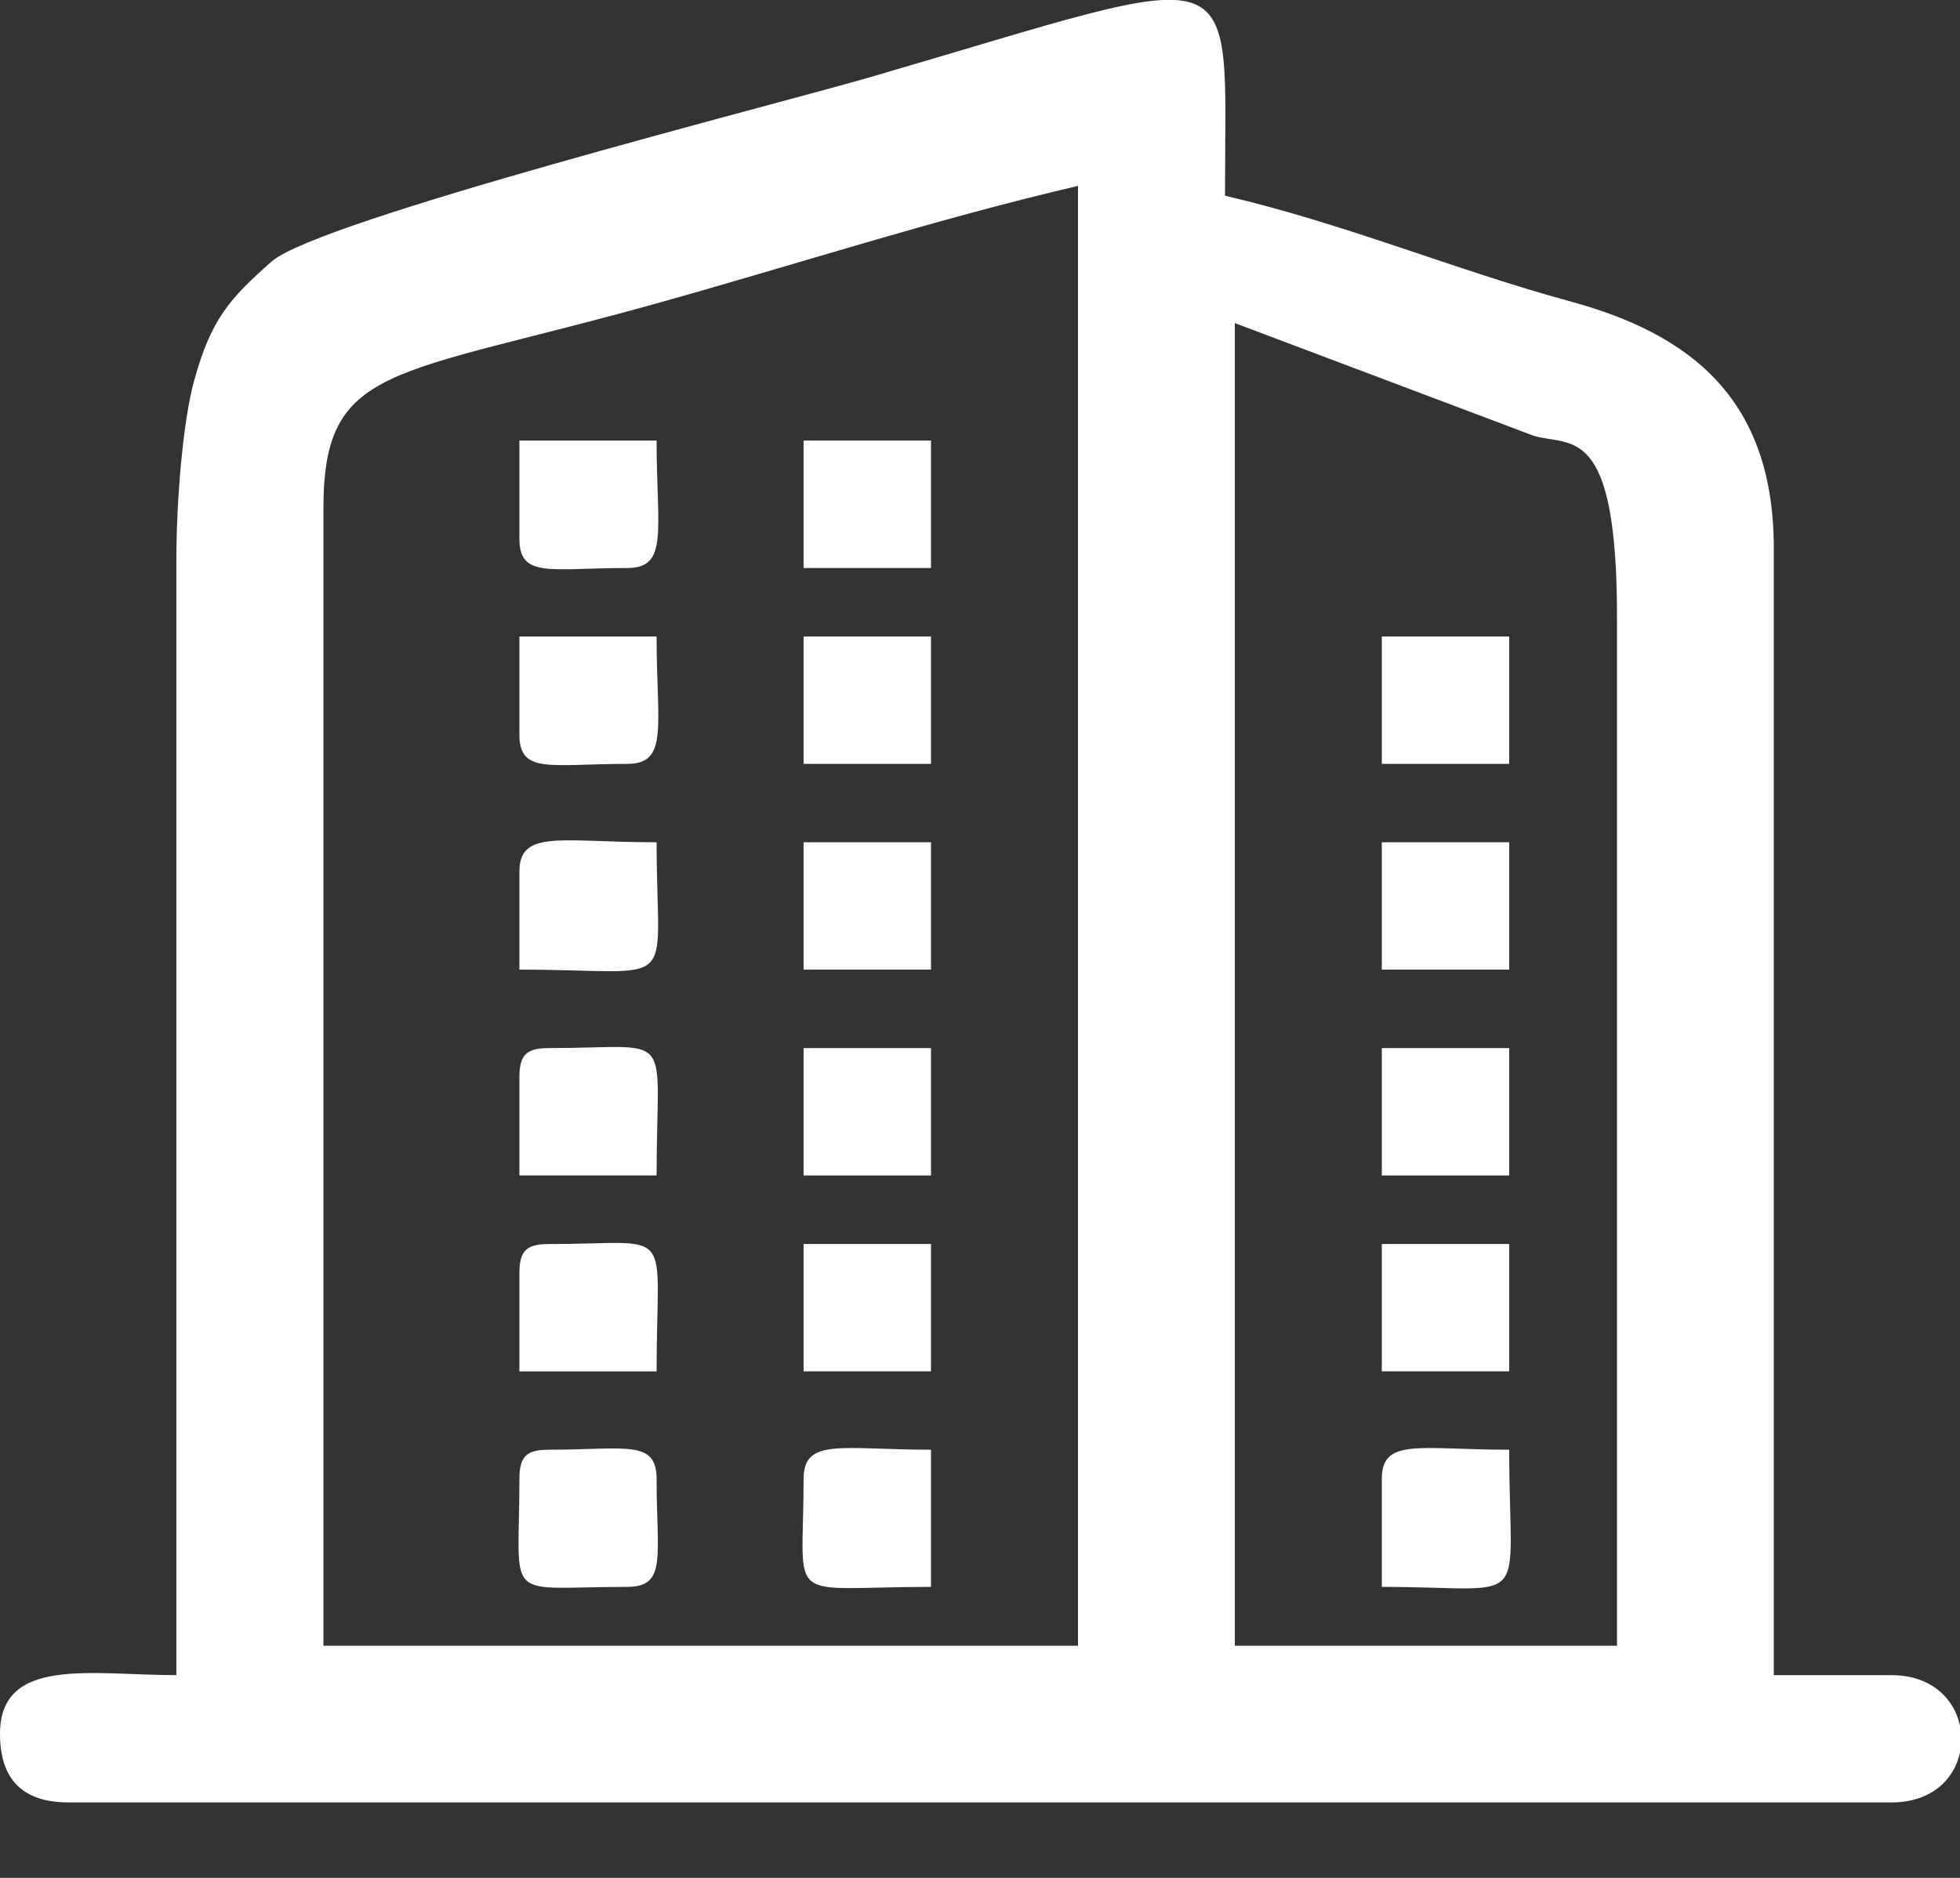 <svg width="24" height="23" viewBox="0 0 24 23" fill="none" xmlns="http://www.w3.org/2000/svg">
<rect x="0" y="0" width="24" height="23" fill="#333333" stroke="none"/>
<g clip-path="url(#clip0_2087_225)">
<path fill-rule="evenodd" clip-rule="evenodd" d="M15.12 3.957L18.779 5.337C19.235 5.473 19.8 5.171 19.8 7.557V20.157H15.12V3.957ZM24 21.138V21.464C23.931 21.791 23.653 22.076 23.16 22.076H0.84C0.28 22.076 0 21.797 0 21.236C0 20.282 1.12 20.517 2.16 20.517V6.837C2.16 6.139 2.239 5.159 2.379 4.655C2.587 3.907 2.81 3.659 3.326 3.203C3.897 2.698 9.519 1.277 10.666 0.942C15.334 -0.419 15 -0.605 15 2.397C16.46 2.737 17.845 3.316 19.226 3.691C20.709 4.094 21.72 4.892 21.72 6.716V20.517H23.16C23.649 20.517 23.931 20.807 24 21.138ZM3.96 6.236C3.96 4.452 4.783 4.626 8.04 3.716C9.746 3.24 11.451 2.684 13.2 2.277V20.157H3.96V6.236Z" fill="white"/>
<path fill-rule="evenodd" clip-rule="evenodd" d="M6.36 18.116C6.36 19.656 6.141 19.436 7.68 19.436C8.17 19.436 8.04 19.06 8.04 18.116C8.04 17.627 7.664 17.756 6.72 17.756C6.444 17.756 6.36 17.84 6.36 18.116Z" fill="white"/>
<path fill-rule="evenodd" clip-rule="evenodd" d="M6.36 10.677V11.876C8.358 11.876 8.04 12.187 8.04 10.316C6.869 10.316 6.36 10.154 6.36 10.677Z" fill="white"/>
<path fill-rule="evenodd" clip-rule="evenodd" d="M16.92 18.116V19.436C18.79 19.436 18.48 19.754 18.48 17.756C17.381 17.756 16.92 17.605 16.92 18.116Z" fill="white"/>
<path fill-rule="evenodd" clip-rule="evenodd" d="M9.84 18.116C9.84 19.689 9.575 19.436 11.4 19.436V17.756C10.3 17.756 9.84 17.605 9.84 18.116Z" fill="white"/>
<path fill-rule="evenodd" clip-rule="evenodd" d="M6.36 8.996C6.36 9.486 6.736 9.356 7.68 9.356C8.192 9.356 8.04 8.896 8.04 7.796H6.36V8.996Z" fill="white"/>
<path fill-rule="evenodd" clip-rule="evenodd" d="M6.36 6.597C6.36 7.087 6.736 6.957 7.68 6.957C8.192 6.957 8.04 6.496 8.04 5.396H6.36V6.597Z" fill="white"/>
<path fill-rule="evenodd" clip-rule="evenodd" d="M6.36 13.197V14.397H8.04C8.04 12.571 8.293 12.837 6.72 12.837C6.444 12.837 6.36 12.921 6.36 13.197Z" fill="white"/>
<path fill-rule="evenodd" clip-rule="evenodd" d="M6.36 15.597V16.797H8.04C8.04 14.972 8.293 15.237 6.72 15.237C6.444 15.237 6.36 15.321 6.36 15.597Z" fill="white"/>
<path fill-rule="evenodd" clip-rule="evenodd" d="M9.84 6.957H11.4V5.396H9.84V6.957Z" fill="white"/>
<path fill-rule="evenodd" clip-rule="evenodd" d="M9.84 9.356H11.4V7.796H9.84V9.356Z" fill="white"/>
<path fill-rule="evenodd" clip-rule="evenodd" d="M16.92 9.356H18.48V7.796H16.92V9.356Z" fill="white"/>
<path fill-rule="evenodd" clip-rule="evenodd" d="M9.84 11.876H11.4V10.316H9.84V11.876Z" fill="white"/>
<path fill-rule="evenodd" clip-rule="evenodd" d="M16.92 11.876H18.48V10.316H16.92V11.876Z" fill="white"/>
<path fill-rule="evenodd" clip-rule="evenodd" d="M9.84 14.397H11.4V12.837H9.84V14.397Z" fill="white"/>
<path fill-rule="evenodd" clip-rule="evenodd" d="M16.92 14.397H18.48V12.837H16.92V14.397Z" fill="white"/>
<path fill-rule="evenodd" clip-rule="evenodd" d="M16.92 16.796H18.48V15.236H16.92V16.796Z" fill="white"/>
<path fill-rule="evenodd" clip-rule="evenodd" d="M9.84 16.796H11.4V15.236H9.84V16.796Z" fill="white"/>
</g>
<defs>
<clipPath id="clip0_2087_225">
<rect width="24" height="22.078" fill="white"/>
</clipPath>
</defs>
</svg>

